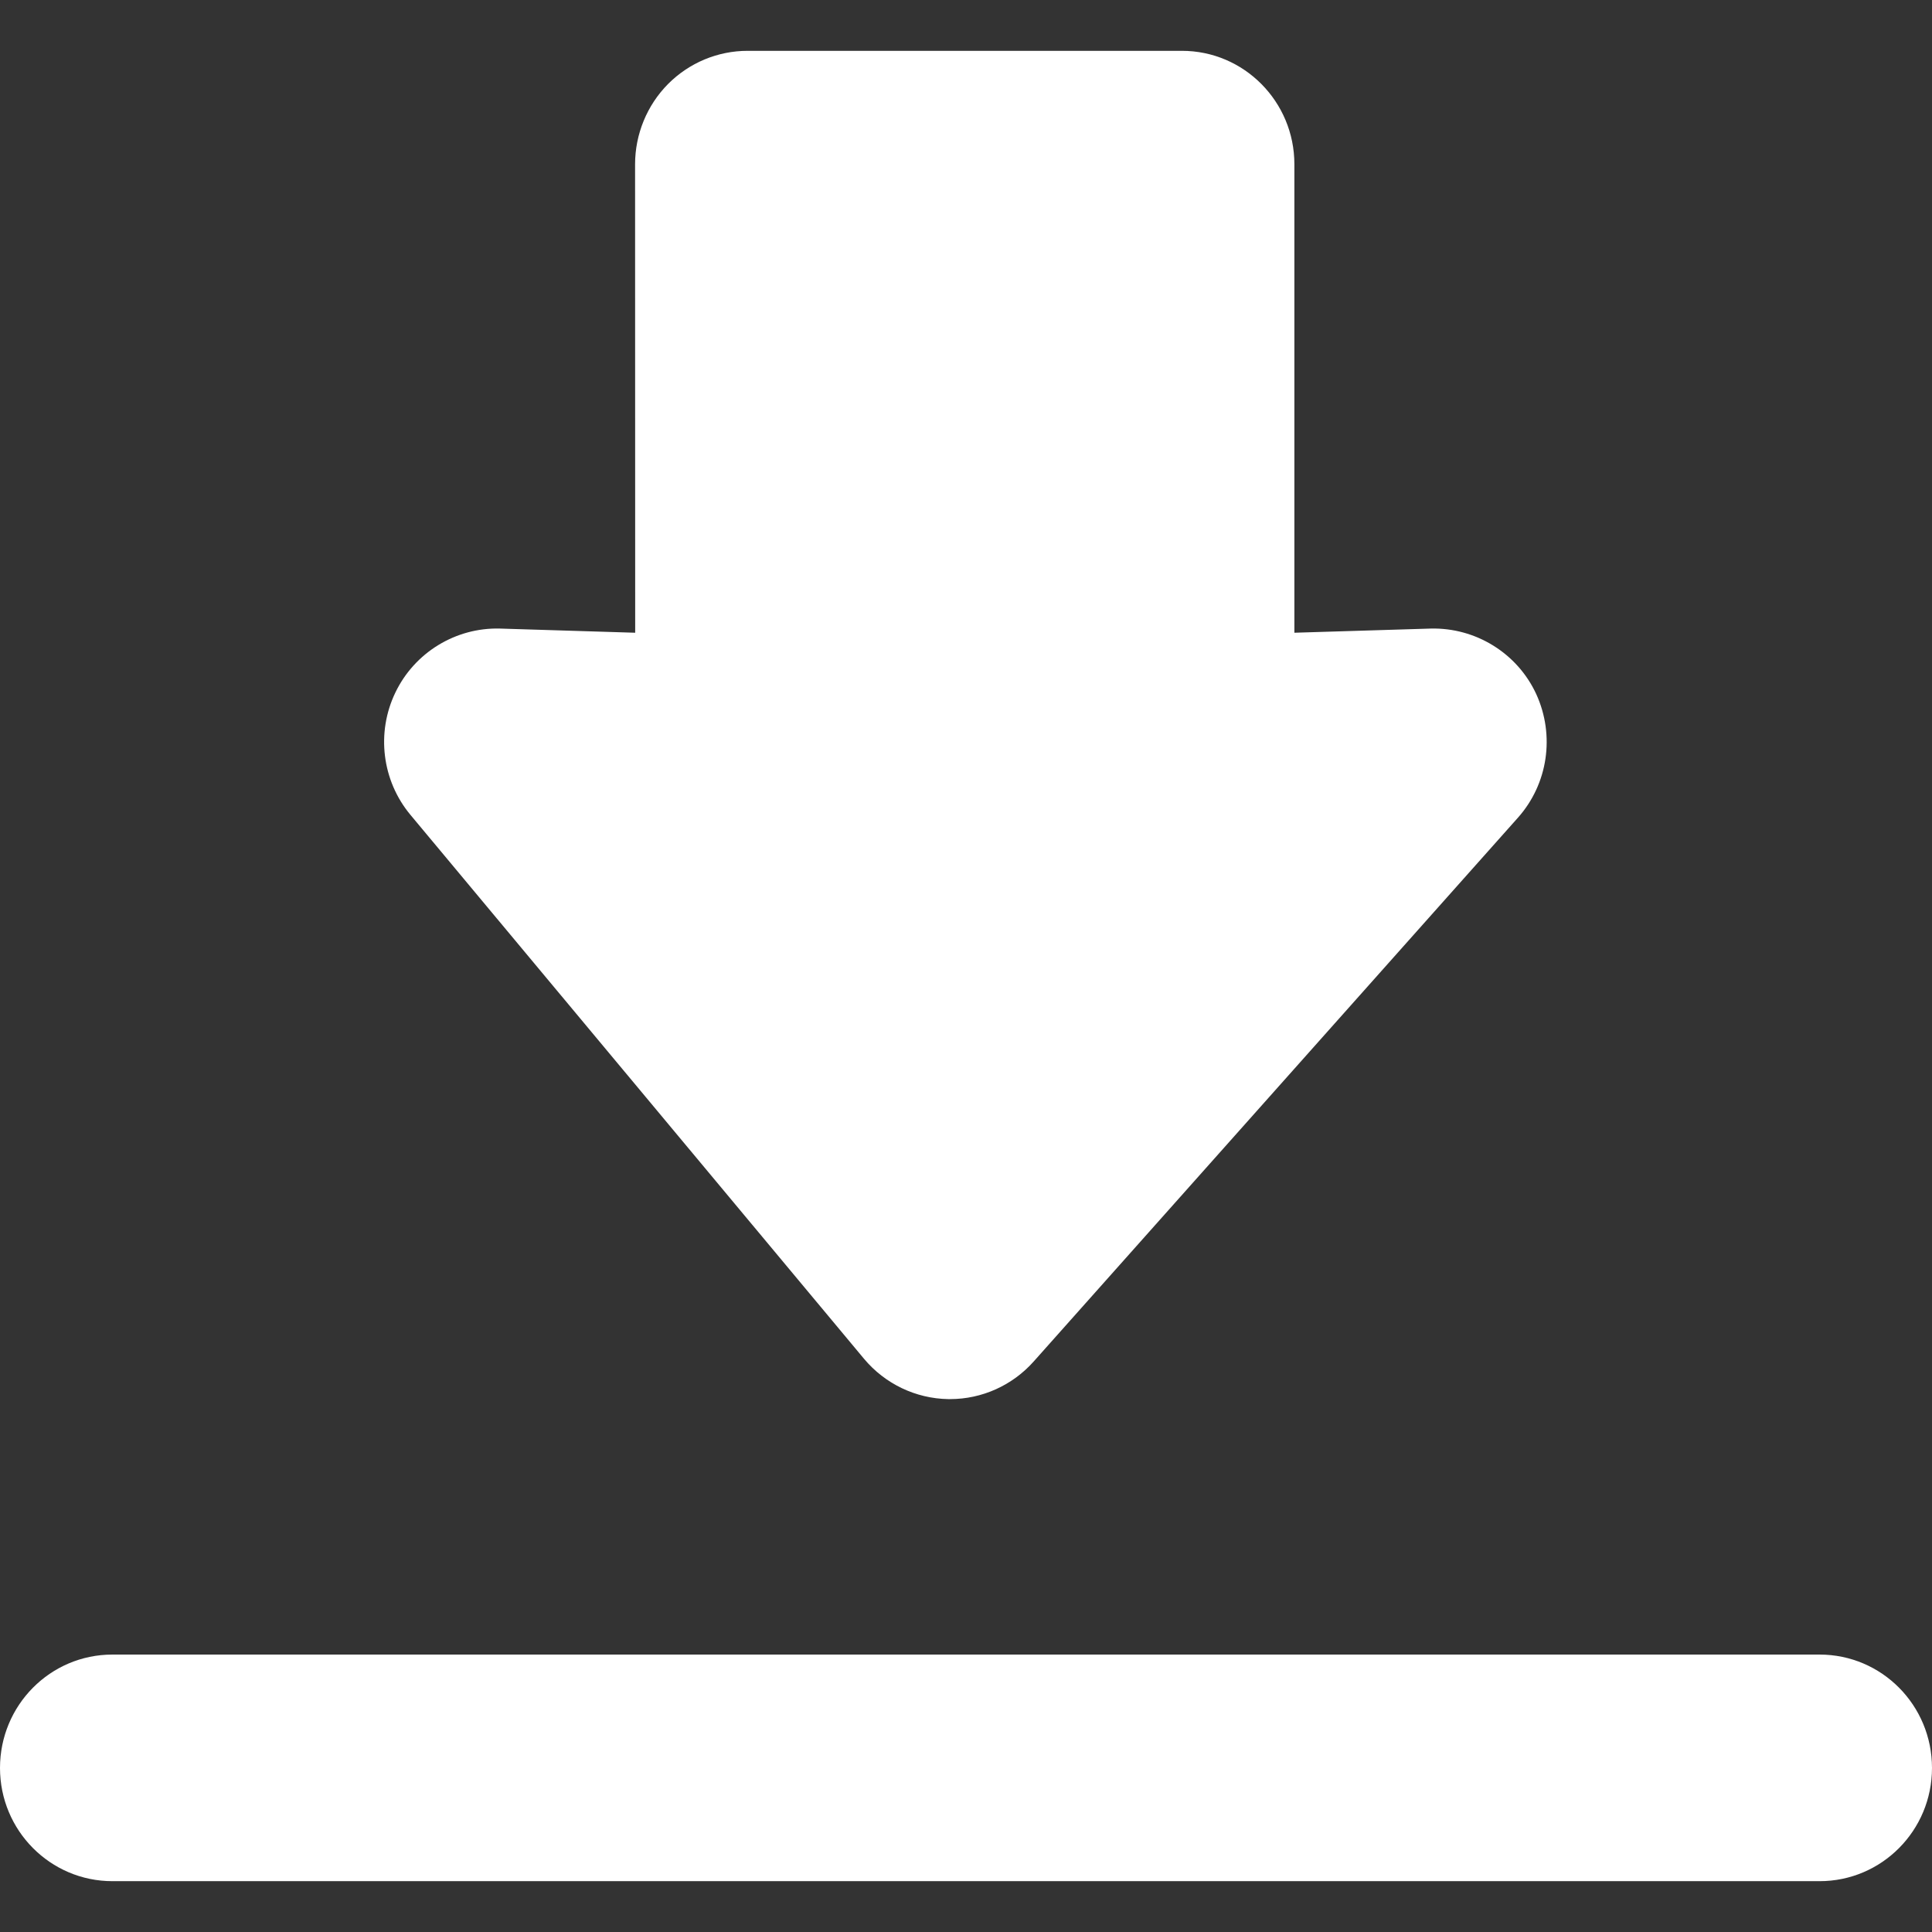 <?xml version="1.0" encoding="iso-8859-1"?>
<!-- Generator: Adobe Illustrator 16.0.0, SVG Export Plug-In . SVG Version: 6.00 Build 0)  -->
<!DOCTYPE svg PUBLIC "-//W3C//DTD SVG 1.1//EN" "http://www.w3.org/Graphics/SVG/1.1/DTD/svg11.dtd">
<svg xmlns="http://www.w3.org/2000/svg" xmlns:xlink="http://www.w3.org/1999/xlink" version="1.1" id="Capa_1" x="0px" y="0px" width="512px" height="512px" viewBox="0 0 73.169 73.169" style="enable-background:new 0 0 73.169 73.169;" xml:space="preserve">
<rect x="0" y="0" width="73.169" height="73.169" fill="#333333" stroke="none"/>
<g>
	<g id="Download_3_">
		<g>
			<path d="M68.912,62.662H4.257C1.906,62.662,0,64.58,0,66.957c0,2.369,1.906,4.287,4.257,4.287h64.655     c2.352,0,4.257-1.918,4.257-4.287C73.169,64.58,71.264,62.662,68.912,62.662z M32.723,51.461     c0.793,0.948,1.955,1.505,3.188,1.526h0.071c1.208,0,2.362-0.519,3.17-1.429L57.49,30.965c1.136-1.278,1.406-3.113,0.691-4.678     c-0.719-1.558-2.302-2.521-3.99-2.482l-5.17,0.158V6.22c0-2.369-1.906-4.295-4.258-4.295h-16.45     c-1.128,0-2.211,0.451-3.012,1.256c-0.798,0.805-1.249,1.903-1.249,3.039l0.004,17.743l-5.122-0.158     c-1.67-0.045-3.23,0.902-3.96,2.422c-0.733,1.521-0.508,3.34,0.571,4.634L32.723,51.461z" fill="#FFFFFF"/>
		</g>
	</g>
</g>
<g>
</g>
<g>
</g>
<g>
</g>
<g>
</g>
<g>
</g>
<g>
</g>
<g>
</g>
<g>
</g>
<g>
</g>
<g>
</g>
<g>
</g>
<g>
</g>
<g>
</g>
<g>
</g>
<g>
</g>
</svg>
